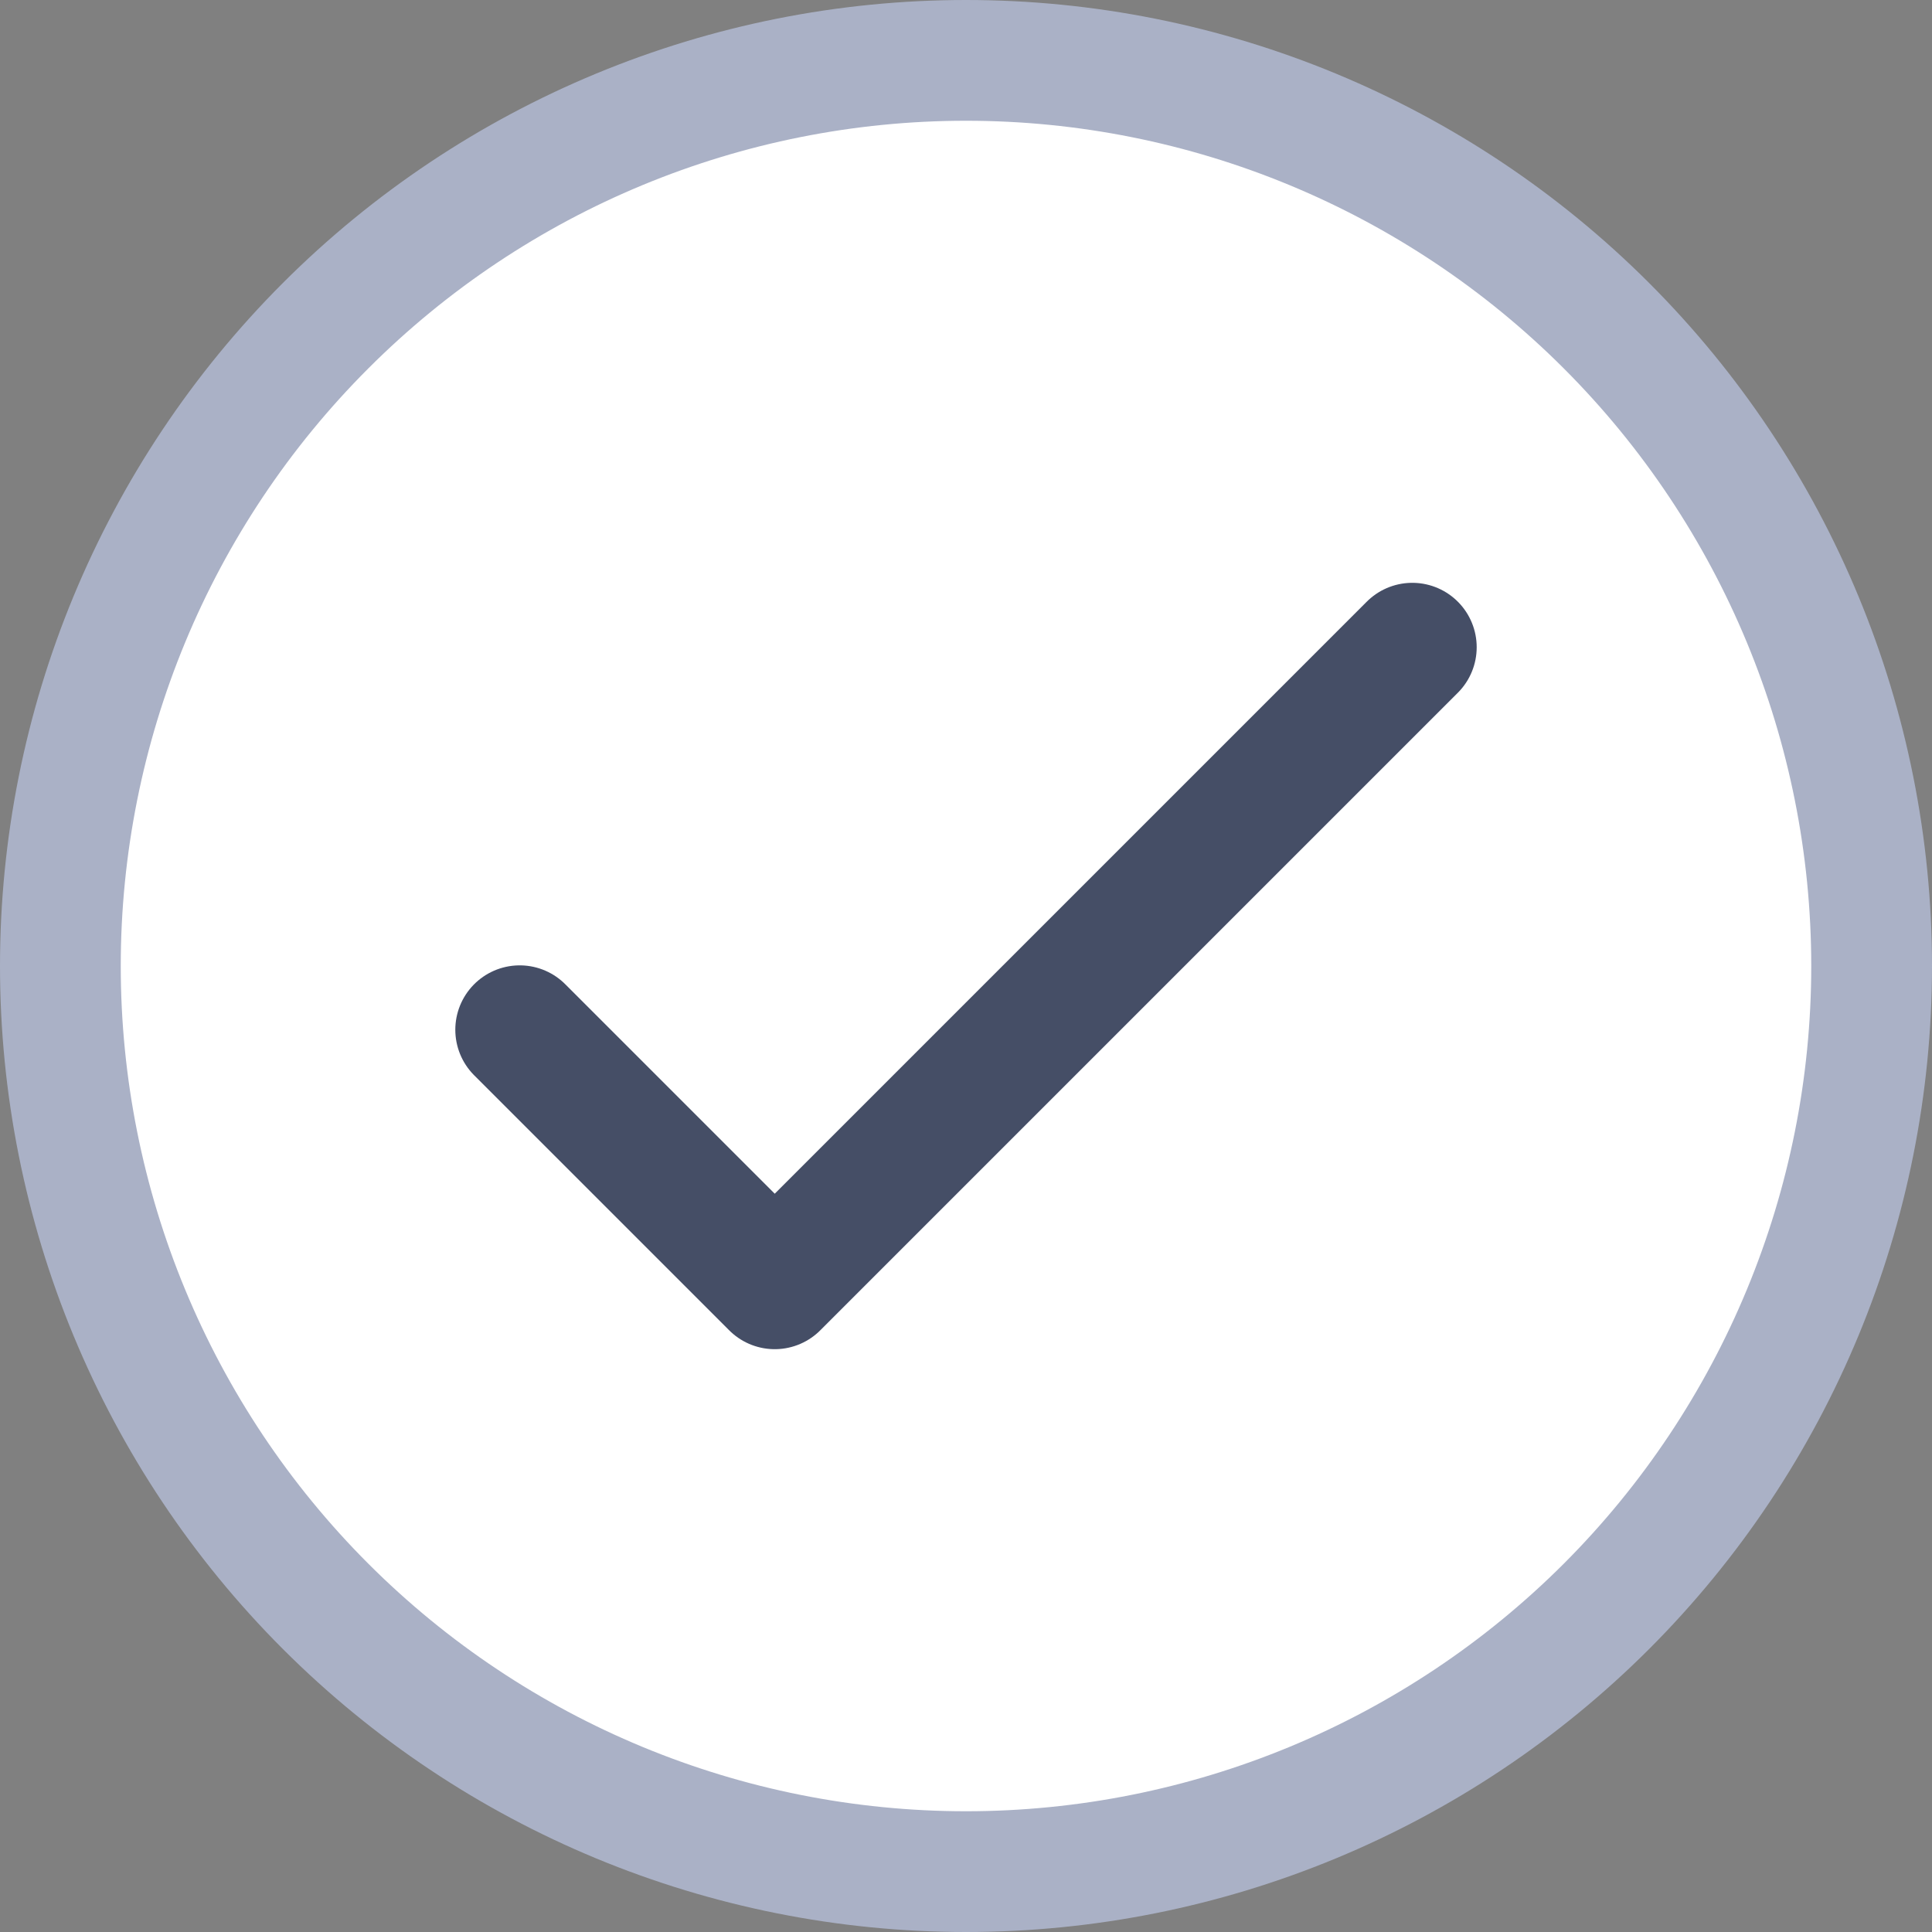 <svg width="18" height="18" viewBox="0 0 18 18" fill="none" xmlns="http://www.w3.org/2000/svg">
<rect x="0" y="0" width="18" height="18" fill="#808080" stroke="none"/>
<g clip-path="url(#clip0_4989_2871)">
<path d="M0.562 9C0.562 11.238 1.451 13.384 3.034 14.966C4.616 16.549 6.762 17.438 9 17.438C11.238 17.438 13.384 16.549 14.966 14.966C16.549 13.384 17.438 11.238 17.438 9C17.438 6.762 16.549 4.616 14.966 3.034C13.384 1.451 11.238 0.562 9 0.562C6.762 0.562 4.616 1.451 3.034 3.034C1.451 4.616 0.562 6.762 0.562 9V9Z" fill="white"/>
<path fill-rule="evenodd" clip-rule="evenodd" d="M2.636 2.636C4.324 0.948 6.613 0 9 0C11.387 0 13.676 0.948 15.364 2.636C17.052 4.324 18 6.613 18 9C18 11.387 17.052 13.676 15.364 15.364C13.676 17.052 11.387 18 9 18C6.613 18 4.324 17.052 2.636 15.364C0.948 13.676 0 11.387 0 9C0 6.613 0.948 4.324 2.636 2.636ZM9 1.125C6.911 1.125 4.908 1.955 3.432 3.432C1.955 4.908 1.125 6.911 1.125 9C1.125 11.089 1.955 13.092 3.432 14.569C4.908 16.045 6.911 16.875 9 16.875C11.089 16.875 13.092 16.045 14.569 14.569C16.045 13.092 16.875 11.089 16.875 9C16.875 6.911 16.045 4.908 14.569 3.432C13.092 1.955 11.089 1.125 9 1.125Z" fill="#AAB1C6"/>
<path d="M4.842 9.594L7.218 11.97L13.158 6.03" stroke="#454E66" stroke-width="1.2" stroke-linecap="round" stroke-linejoin="round"/>
</g>
<defs>
<clipPath id="clip0_4989_2871">
<rect width="18" height="18" fill="white"/>
</clipPath>
</defs>
</svg>
